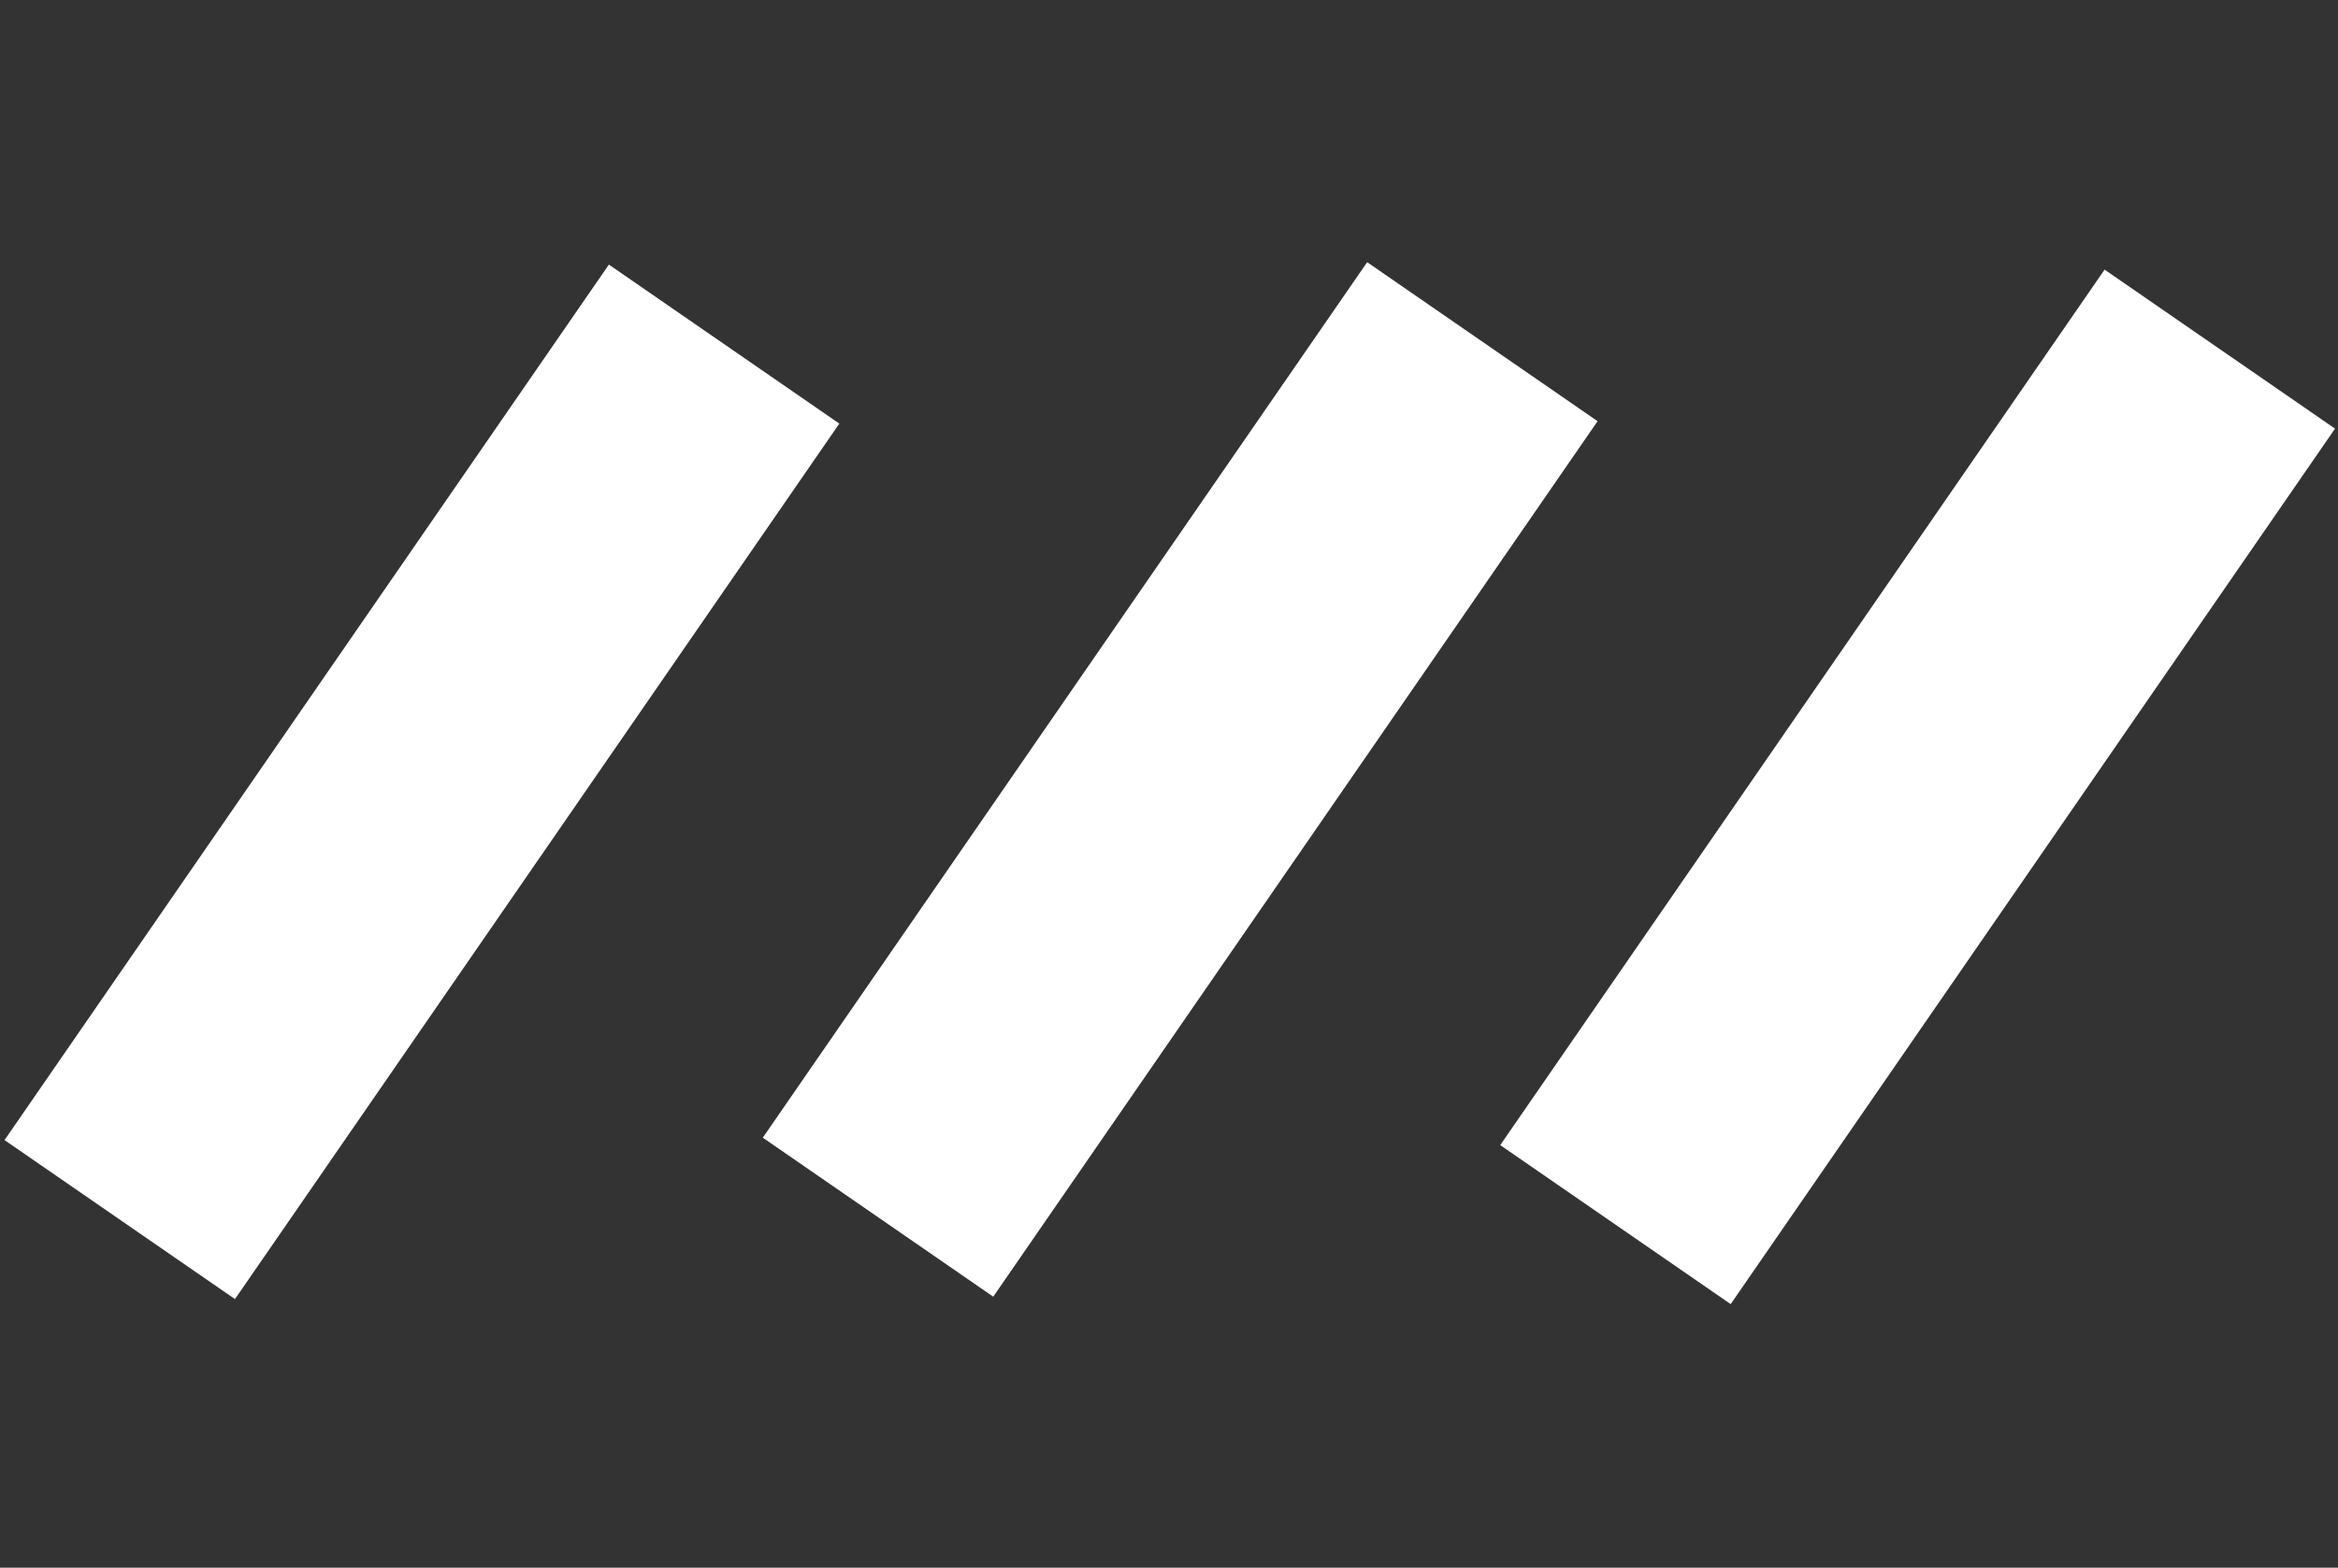 <?xml version="1.0" encoding="utf-8"?>
<!-- Generator: Adobe Illustrator 24.3.0, SVG Export Plug-In . SVG Version: 6.00 Build 0)  -->
<svg version="1.1" id="レイヤー_1" xmlns="http://www.w3.org/2000/svg" xmlns:xlink="http://www.w3.org/1999/xlink" x="0px"
	 y="0px" viewBox="0 0 16.7 11.2" style="enable-background:new 0 0 16.7 11.2;" xml:space="preserve">
<rect x="0" y="0" width="16.7" height="11.2" fill="#333333" stroke="none"/>
<style type="text/css">
	.st0{fill:#FFFFFF;}
</style>
<g>
	<g>
		<rect x="-0.8" y="4.6" transform="matrix(0.568 -0.823 0.823 0.568 -3.299 4.874)" class="st0" width="7.6" height="2"/>
		<rect x="4.6" y="4.6" transform="matrix(0.568 -0.823 0.823 0.568 -0.95 9.301)" class="st0" width="7.6" height="2"/>
		<rect x="9.9" y="4.6" transform="matrix(0.568 -0.823 0.823 0.568 1.307 13.716)" class="st0" width="7.6" height="2"/>
	</g>
</g>
</svg>
